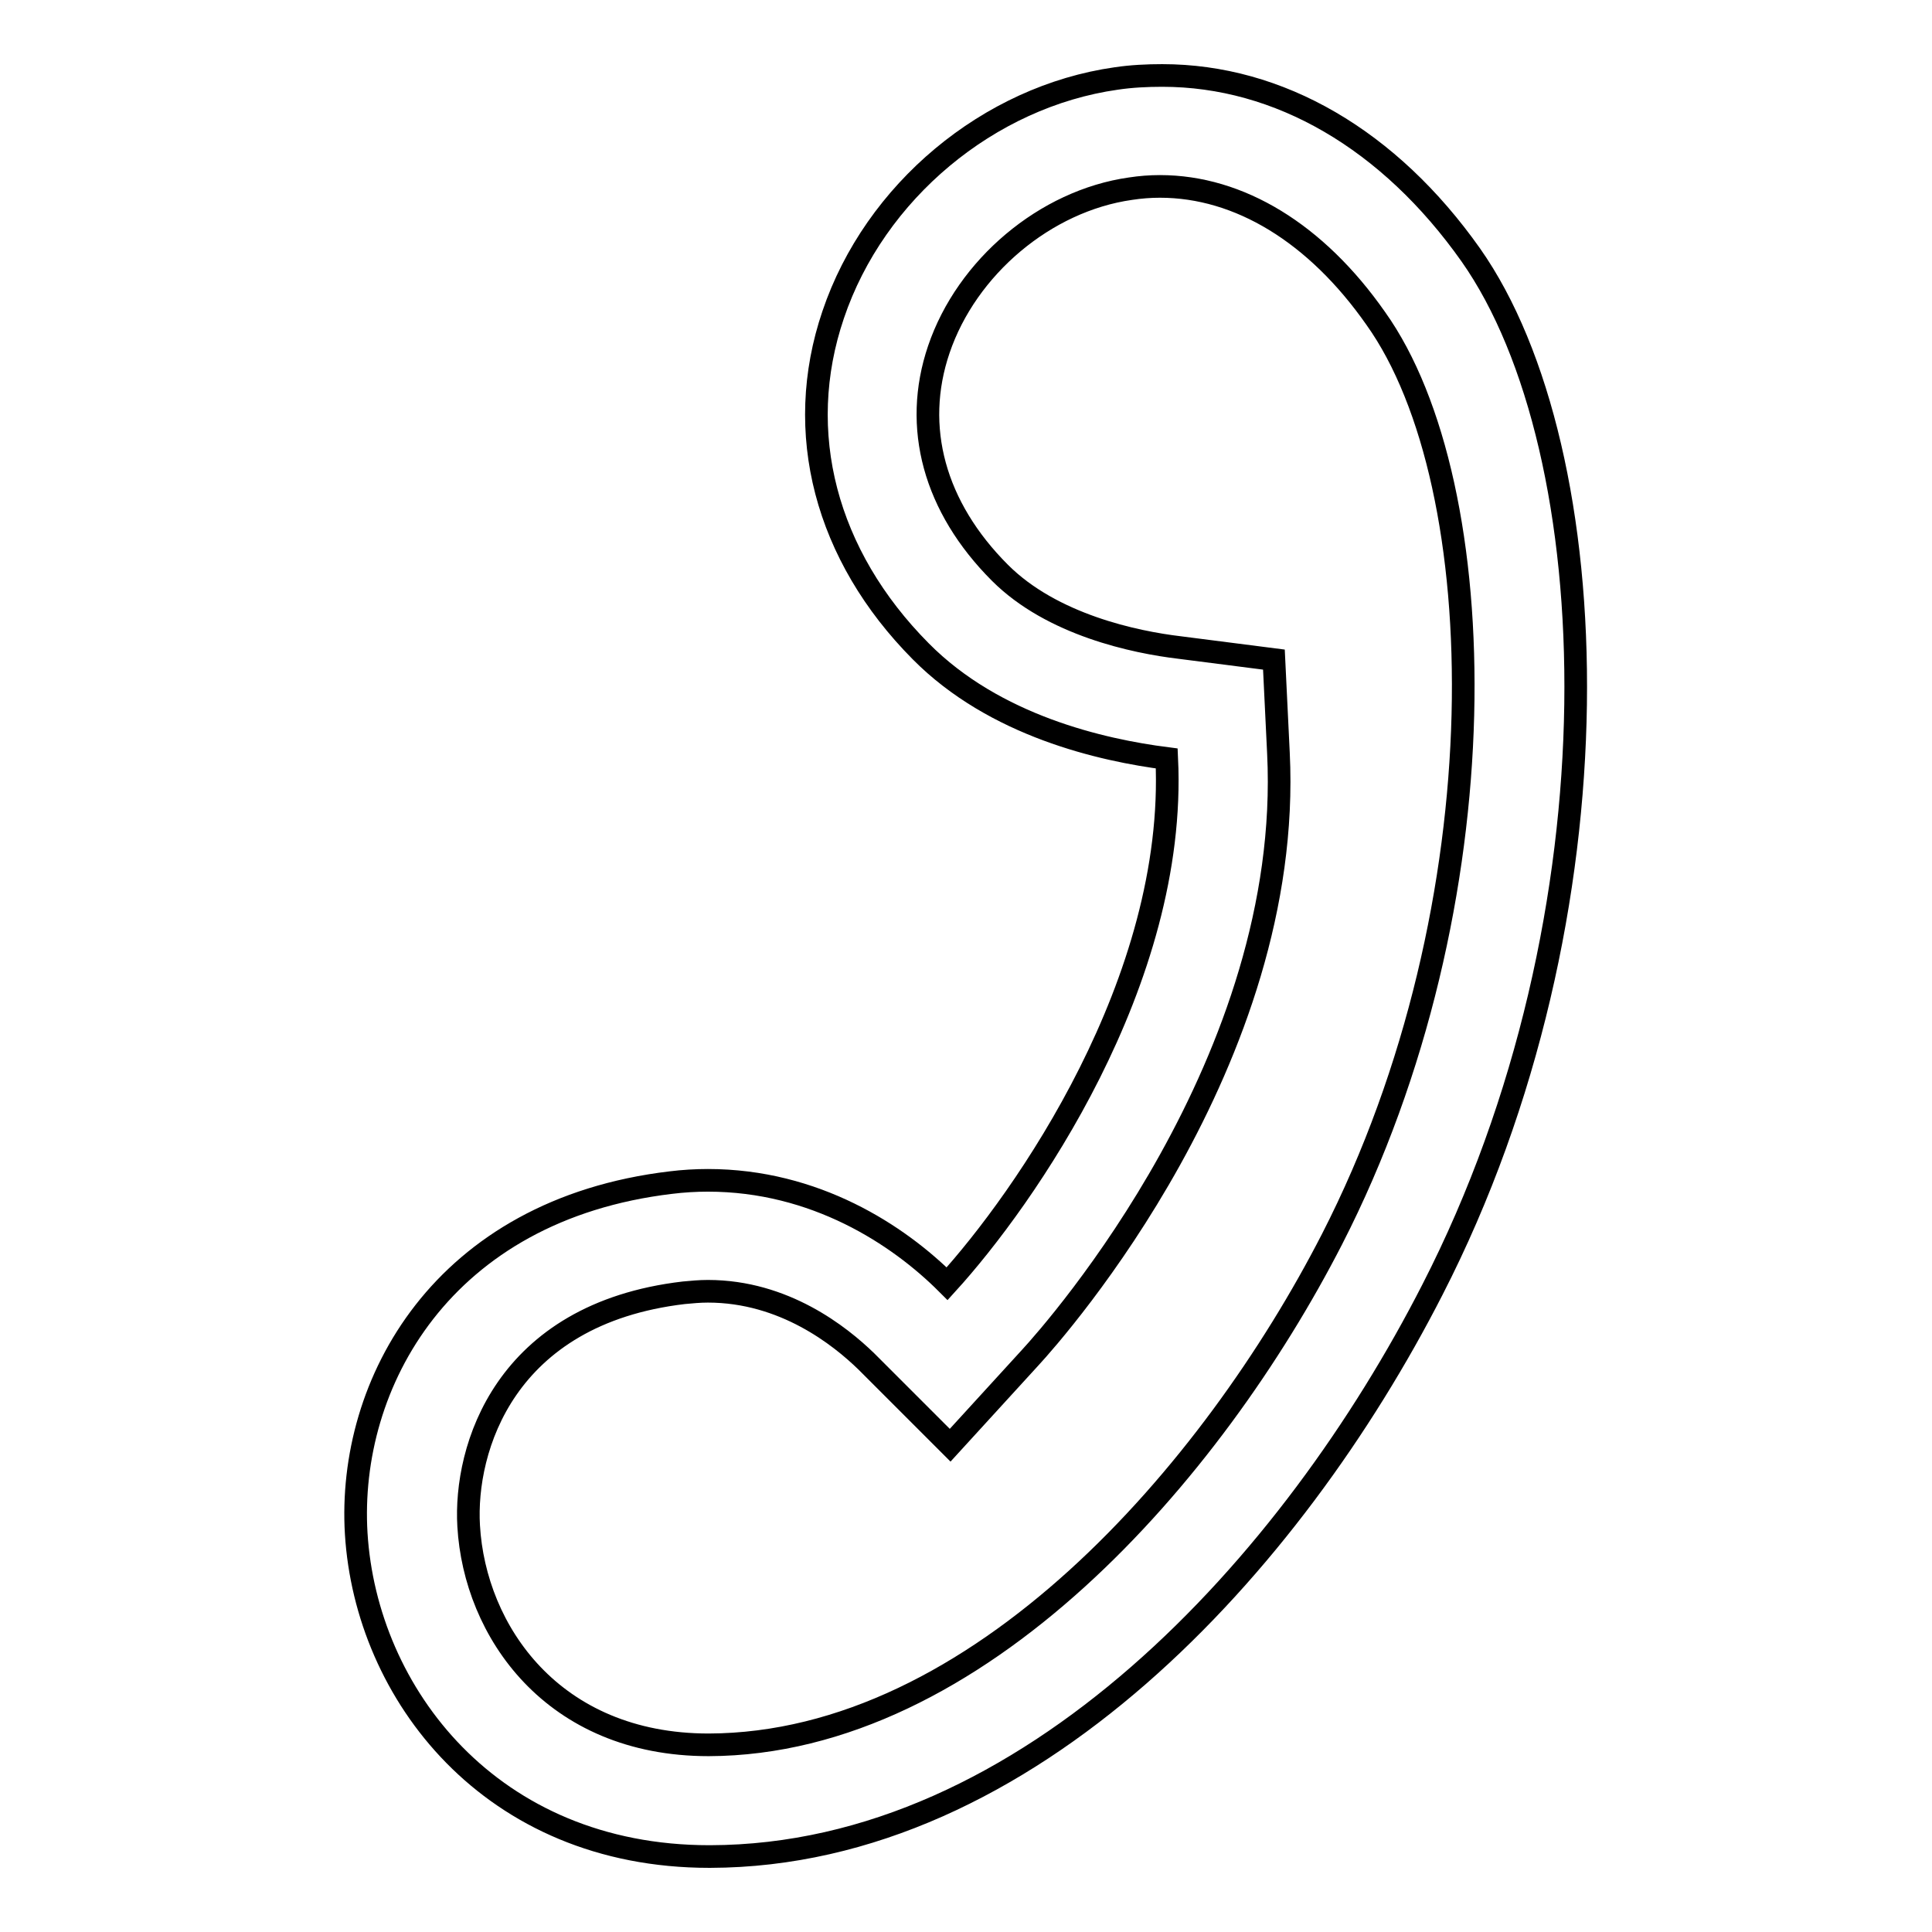 <?xml version="1.0" encoding="utf-8"?>
<!-- Svg Vector Icons : http://www.onlinewebfonts.com/icon -->
<!DOCTYPE svg PUBLIC "-//W3C//DTD SVG 1.1//EN" "http://www.w3.org/Graphics/SVG/1.1/DTD/svg11.dtd">
<svg version="1.1" xmlns="http://www.w3.org/2000/svg" xmlns:xlink="http://www.w3.org/1999/xlink" x="0px" y="0px" viewBox="0 0 256 256" enable-background="new 0 0 256 256" xml:space="preserve">
<g><g><path stroke-width="3" fill-opacity="0" stroke="#000000"  d="M194.9,33.8C184.1,18.5,169.5,10,154,10c-2,0-4.1,0.1-6.1,0.4c-16.9,2.4-32,15-37.5,31.3c-5.3,15.6-1,31.9,11.6,44.6c9.8,9.9,24,13.1,32.6,14.2c1.4,29.5-18.9,58.4-29.1,69.6c-6.5-6.5-17.5-13.7-31.7-13.7c-1.6,0-3.3,0.1-4.9,0.3c-30.3,3.6-42.9,26.6-41.7,46.5C48.5,224.4,65,246,94,246c0,0,0.1,0,0.1,0c42.3-0.1,77.2-38.9,95.7-75.1C215.4,121,213.1,59.7,194.9,33.8z M176.5,164.2c-15.8,30.8-46.9,66.9-82.6,67c-20.7,0-31-15.1-31.8-29c-0.6-10.2,4.7-28.1,28.5-30.9c1.1-0.1,2.1-0.2,3.2-0.2c10.1,0,17.5,5.9,21,9.3l11.1,11.1l10.6-11.6c3.6-3.9,34.9-39.4,32.9-80.1l-0.6-12.4l-12.5-1.6c-5.9-0.7-16.9-3-23.8-9.9c-8.7-8.7-11.6-19.3-8.1-29.6c3.7-10.9,14.1-19.7,25.4-21.3c1.3-0.2,2.6-0.3,3.9-0.3c10.5,0,20.7,6.2,28.6,17.5C198,64.2,199.3,119.7,176.5,164.2z"/></g></g>
</svg>